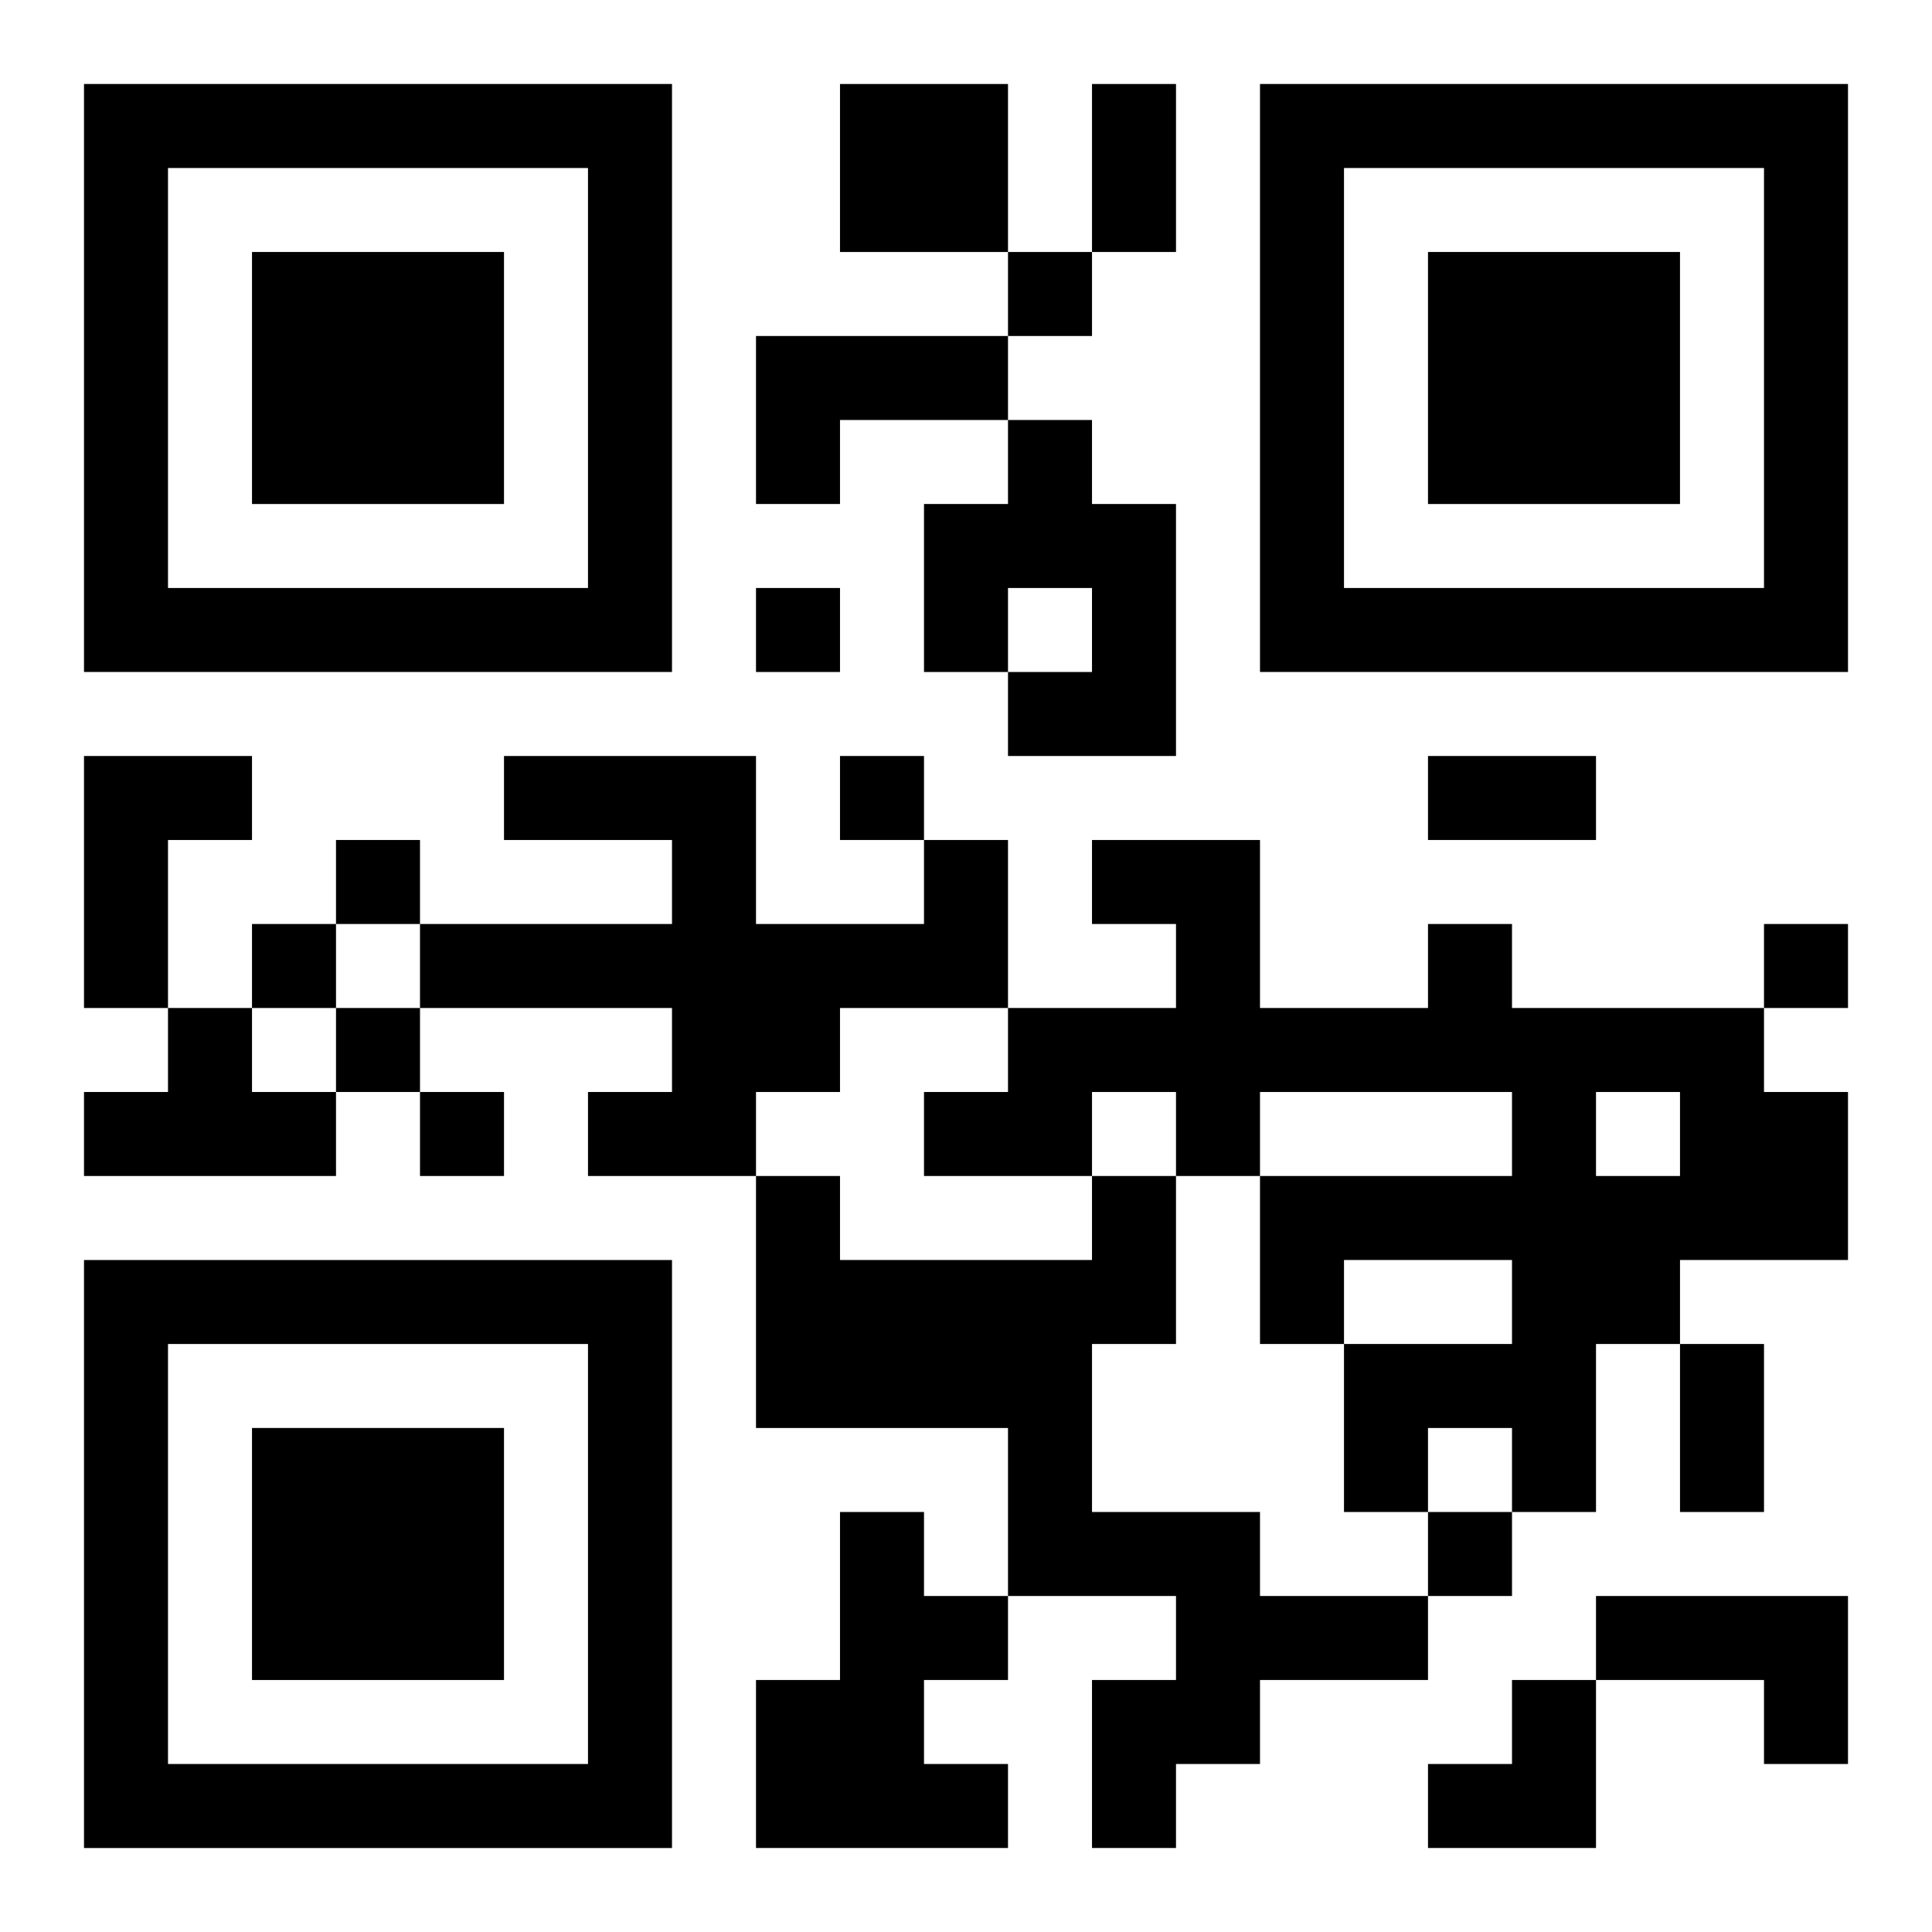 <?xml version="1.0" encoding="UTF-8"?>
<svg width="250" height="250" baseProfile="full" version="1.1" viewBox="-1 -1 23 23" xmlns="http://www.w3.org/2000/svg" xmlns:xlink="http://www.w3.org/1999/xlink"><symbol id="a"><path d="m0 7v7h7v-7h-7zm1 1h5v5h-5v-5zm1 1v3h3v-3h-3z"/></symbol><use y="-7" xlink:href="#a"/><use y="7" xlink:href="#a"/><use x="14" y="-7" xlink:href="#a"/><path d="m9 0h2v2h-2v-2m-1 3h3v1h-2v1h-1v-2m3 1h1v1h1v3h-2v-1h1v-1h-1v1h-1v-2h1v-1m-11 4h2v1h-1v2h-1v-3m10 1h1v2h-2v1h-1v1h-2v-1h1v-1h-3v-1h3v-1h-2v-1h3v2h2v-1m6 1h1v1h3v1h1v2h-2v1h-1v2h-1v-1h-1v1h-1v-2h2v-1h-2v1h-1v-2h3v-1h-3v1h-1v-1h-1v1h-2v-1h1v-1h2v-1h-1v-1h2v2h2v-1m2 2v1h1v-1h-1m-17-1h1v1h1v1h-3v-1h1v-1m11 2h1v2h-1v2h2v1h2v1h-2v1h-1v1h-1v-2h1v-1h-2v-2h-3v-3h1v1h3v-1m-3 4h1v1h1v1h-1v1h1v1h-3v-2h1v-2m9 1h3v2h-1v-1h-2v-1m-7-16v1h1v-1h-1m-3 4v1h1v-1h-1m1 2v1h1v-1h-1m-6 1v1h1v-1h-1m-1 1v1h1v-1h-1m18 0v1h1v-1h-1m-17 1v1h1v-1h-1m1 1v1h1v-1h-1m12 5v1h1v-1h-1m-4-17h1v2h-1v-2m4 8h2v1h-2v-1m3 7h1v2h-1v-2m-3 4m1 0h1v2h-2v-1h1z"/></svg>
